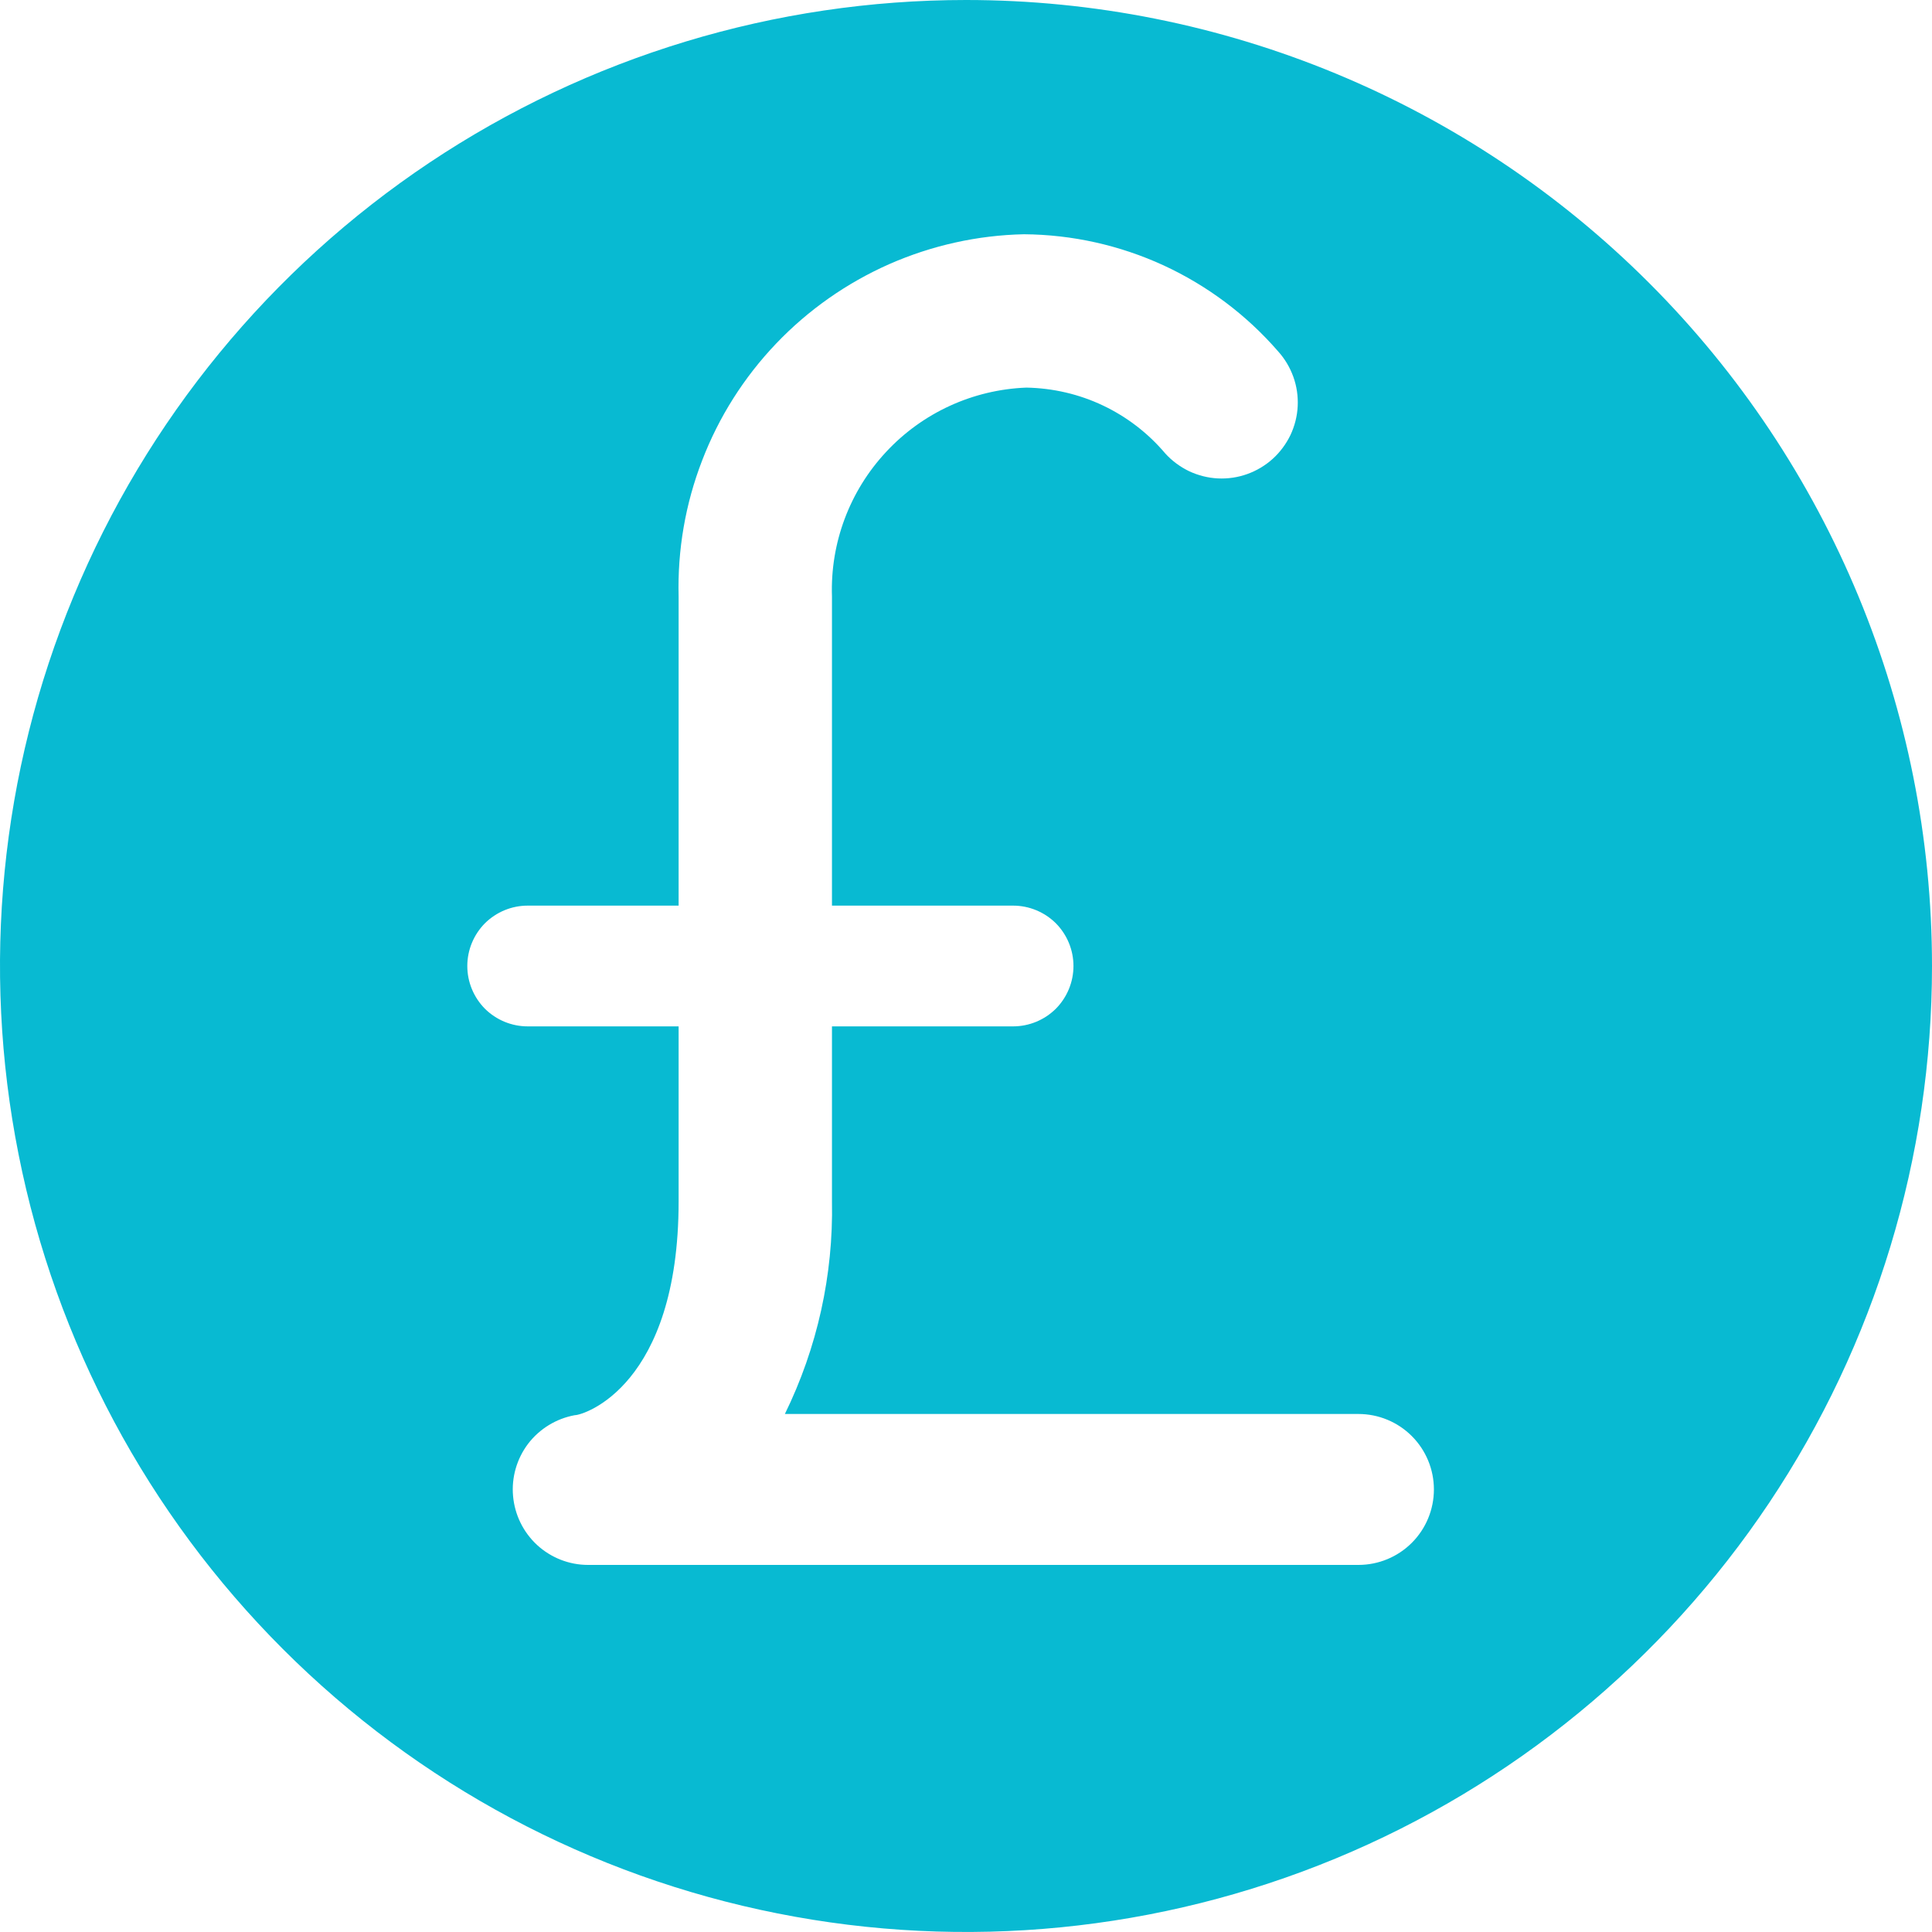 <svg width="16" height="16" viewBox="0 0 16 16" fill="none" xmlns="http://www.w3.org/2000/svg">
<path d="M8 0C6.418 0 4.871 0.469 3.555 1.348C2.24 2.227 1.214 3.477 0.609 4.939C0.003 6.4 -0.155 8.009 0.154 9.561C0.462 11.113 1.224 12.538 2.343 13.657C3.462 14.776 4.887 15.538 6.439 15.846C7.991 16.155 9.6 15.996 11.062 15.391C12.523 14.786 13.773 13.76 14.652 12.445C15.531 11.129 16 9.582 16 8C16 5.878 15.157 3.843 13.657 2.343C12.157 0.843 10.122 0 8 0ZM11.25 12.96H4.87C4.714 12.96 4.564 12.901 4.449 12.796C4.334 12.69 4.263 12.546 4.249 12.39C4.235 12.235 4.28 12.08 4.374 11.956C4.469 11.832 4.607 11.748 4.76 11.72C4.835 11.72 5.62 11.475 5.62 9.95V8.5H4.37C4.237 8.5 4.11 8.447 4.016 8.354C3.923 8.26 3.87 8.133 3.87 8C3.87 7.867 3.923 7.74 4.016 7.646C4.11 7.553 4.237 7.5 4.37 7.5H5.62V4.94C5.61 4.555 5.676 4.172 5.815 3.813C5.953 3.453 6.161 3.125 6.427 2.846C6.693 2.567 7.011 2.344 7.363 2.188C7.715 2.033 8.095 1.948 8.48 1.94C8.88 1.943 9.274 2.031 9.637 2.198C10 2.366 10.323 2.608 10.585 2.91C10.64 2.971 10.683 3.043 10.711 3.121C10.739 3.199 10.751 3.282 10.747 3.364C10.743 3.447 10.722 3.528 10.687 3.603C10.651 3.677 10.601 3.745 10.54 3.8C10.479 3.855 10.407 3.898 10.329 3.926C10.251 3.954 10.168 3.966 10.086 3.962C10.003 3.958 9.922 3.937 9.847 3.902C9.773 3.866 9.705 3.816 9.65 3.755C9.508 3.587 9.332 3.452 9.134 3.358C8.936 3.264 8.719 3.214 8.5 3.21C8.057 3.227 7.64 3.418 7.338 3.743C7.036 4.067 6.875 4.497 6.89 4.94V7.5H8.39C8.523 7.5 8.65 7.553 8.744 7.646C8.837 7.74 8.89 7.867 8.89 8C8.89 8.133 8.837 8.26 8.744 8.354C8.65 8.447 8.523 8.5 8.39 8.5H6.89V9.95C6.902 10.559 6.768 11.163 6.5 11.71H11.25C11.416 11.71 11.575 11.776 11.692 11.893C11.809 12.01 11.875 12.169 11.875 12.335C11.875 12.501 11.809 12.66 11.692 12.777C11.575 12.894 11.416 12.96 11.25 12.96Z" fill="#08BAD2"/>
</svg>
